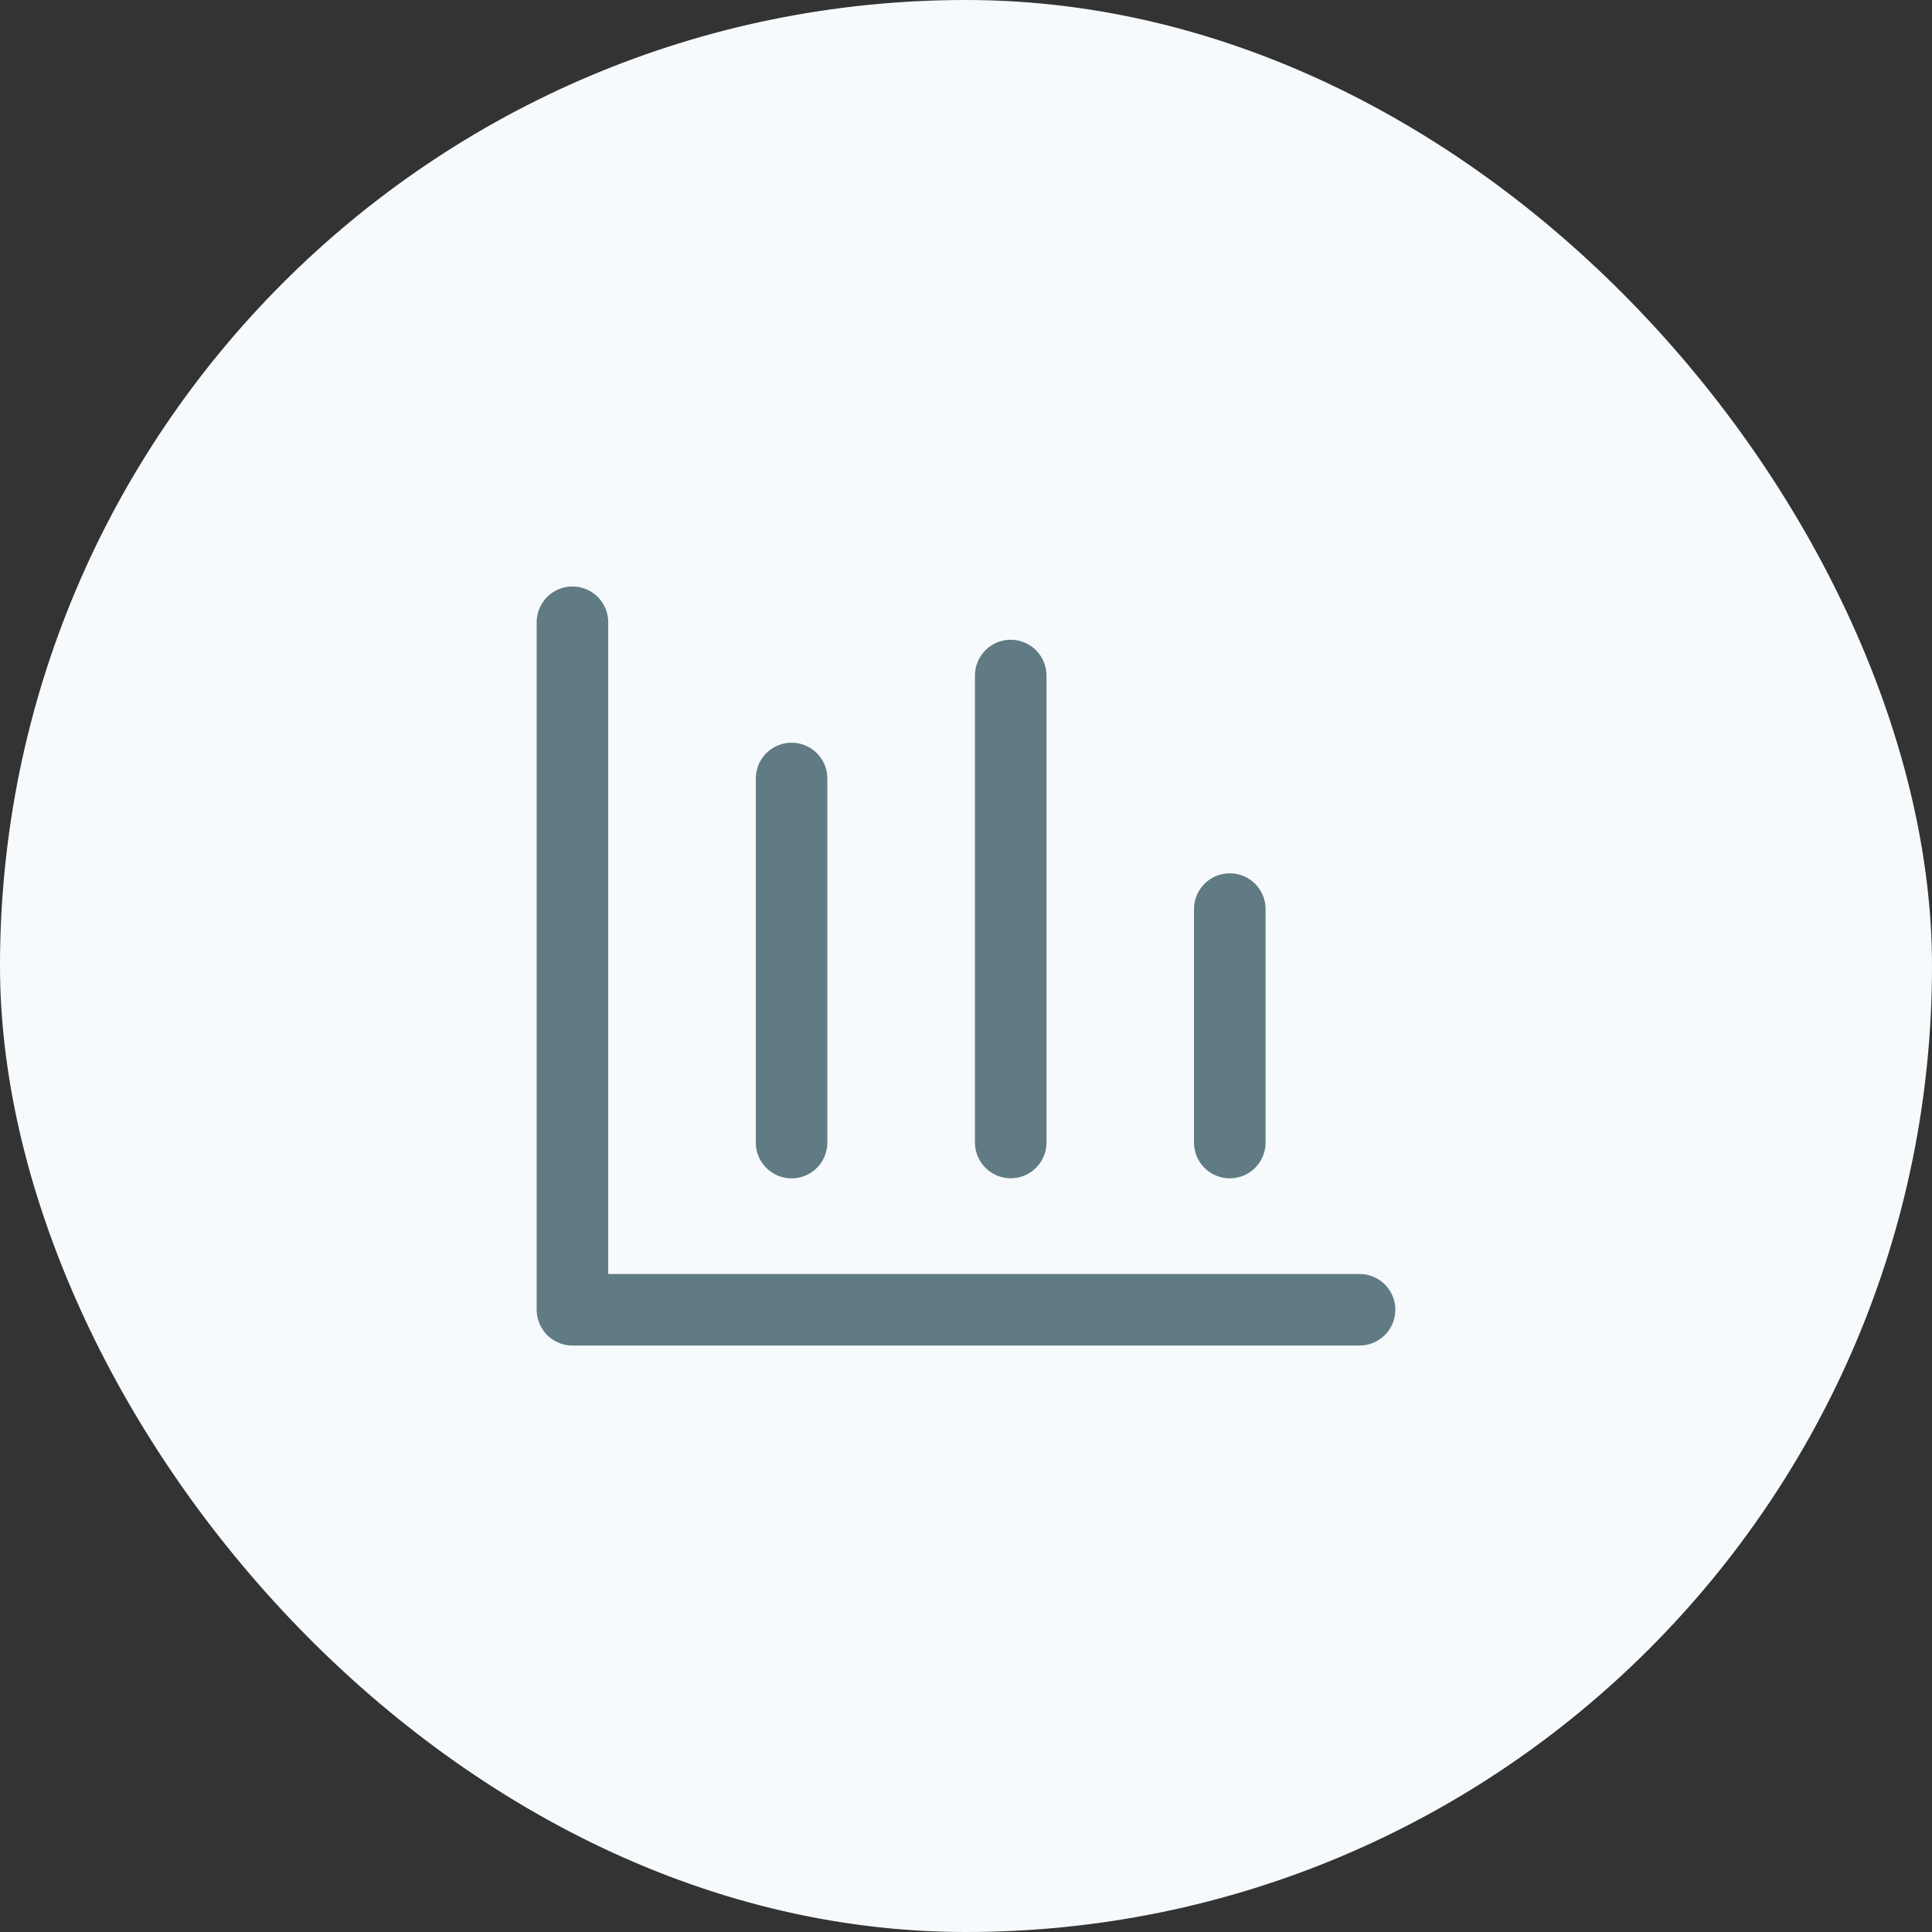 <?xml version="1.0" encoding="UTF-8"?>
<svg xmlns="http://www.w3.org/2000/svg" width="54" height="54" viewBox="0 0 54 54" fill="none">
  <rect x="0" y="0" width="54" height="54" fill="#333333" stroke="none"/>
  <rect width="54" height="54" rx="27" fill="#F7FAFC"></rect>
  <path d="M16 17.392V36.608H38" stroke="#607B83" stroke-width="2" stroke-linecap="round" stroke-linejoin="round"></path>
  <path d="M22.125 21.759V31.935" stroke="#607B83" stroke-width="2" stroke-linecap="round" stroke-linejoin="round"></path>
  <path d="M28.25 18.882V31.933" stroke="#607B83" stroke-width="2" stroke-linecap="round" stroke-linejoin="round"></path>
  <path d="M34.373 25.409V31.935" stroke="#607B83" stroke-width="2" stroke-linecap="round" stroke-linejoin="round"></path>
</svg>
